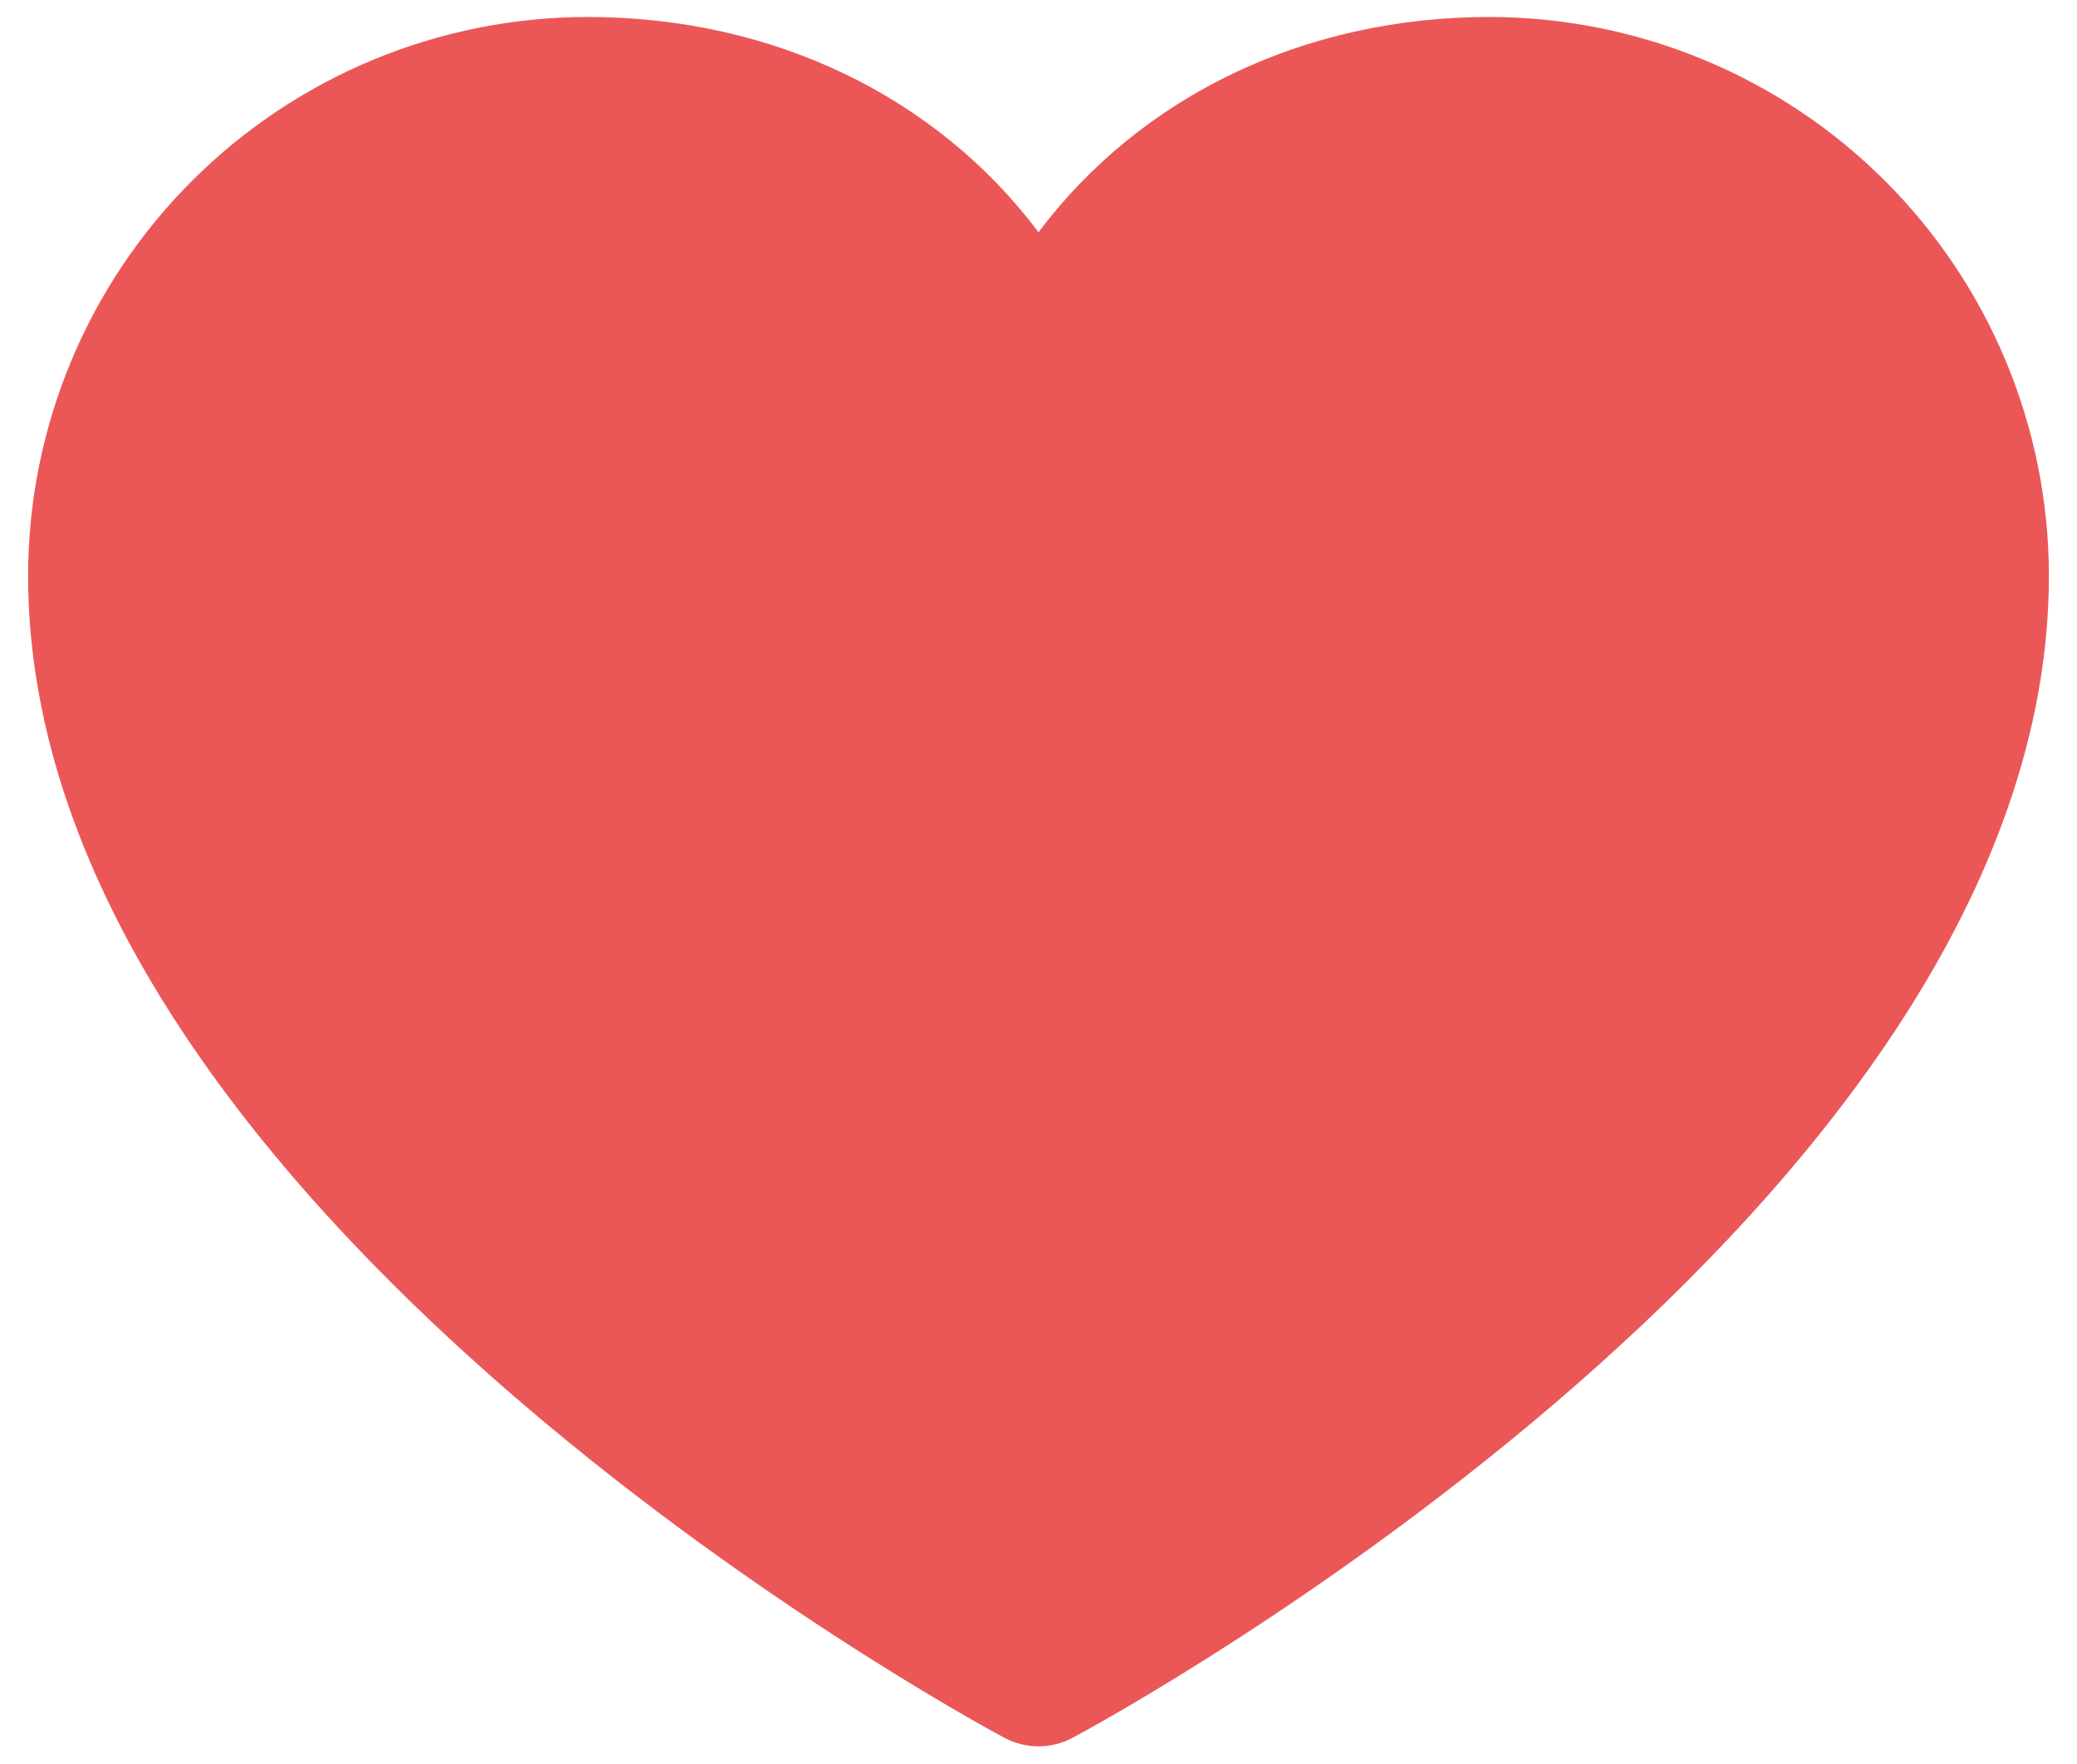 <svg width="53" height="45" viewBox="0 0 53 45" fill="none" xmlns="http://www.w3.org/2000/svg">
<g clip-path="url(#clip0_6_3365)">
<path d="M52.283 14.684C52.283 30.775 28.39 43.8 27.372 44.337C27.104 44.481 26.804 44.557 26.5 44.557C26.195 44.557 25.896 44.481 25.627 44.337C24.61 43.8 0.717 30.775 0.717 14.684C0.721 10.906 2.226 7.284 4.902 4.612C7.577 1.94 11.205 0.437 14.989 0.433C19.743 0.433 23.905 2.474 26.5 5.924C29.094 2.474 33.257 0.433 38.01 0.433C41.794 0.437 45.422 1.94 48.098 4.612C50.774 7.284 52.279 10.906 52.283 14.684Z" fill="#EB5757"/>
</g>
<defs>
<clipPath id="clip0_6_3365">
<rect width="52" height="45" fill="white" transform="translate(0.5)"/>
</clipPath>
</defs>
</svg>
